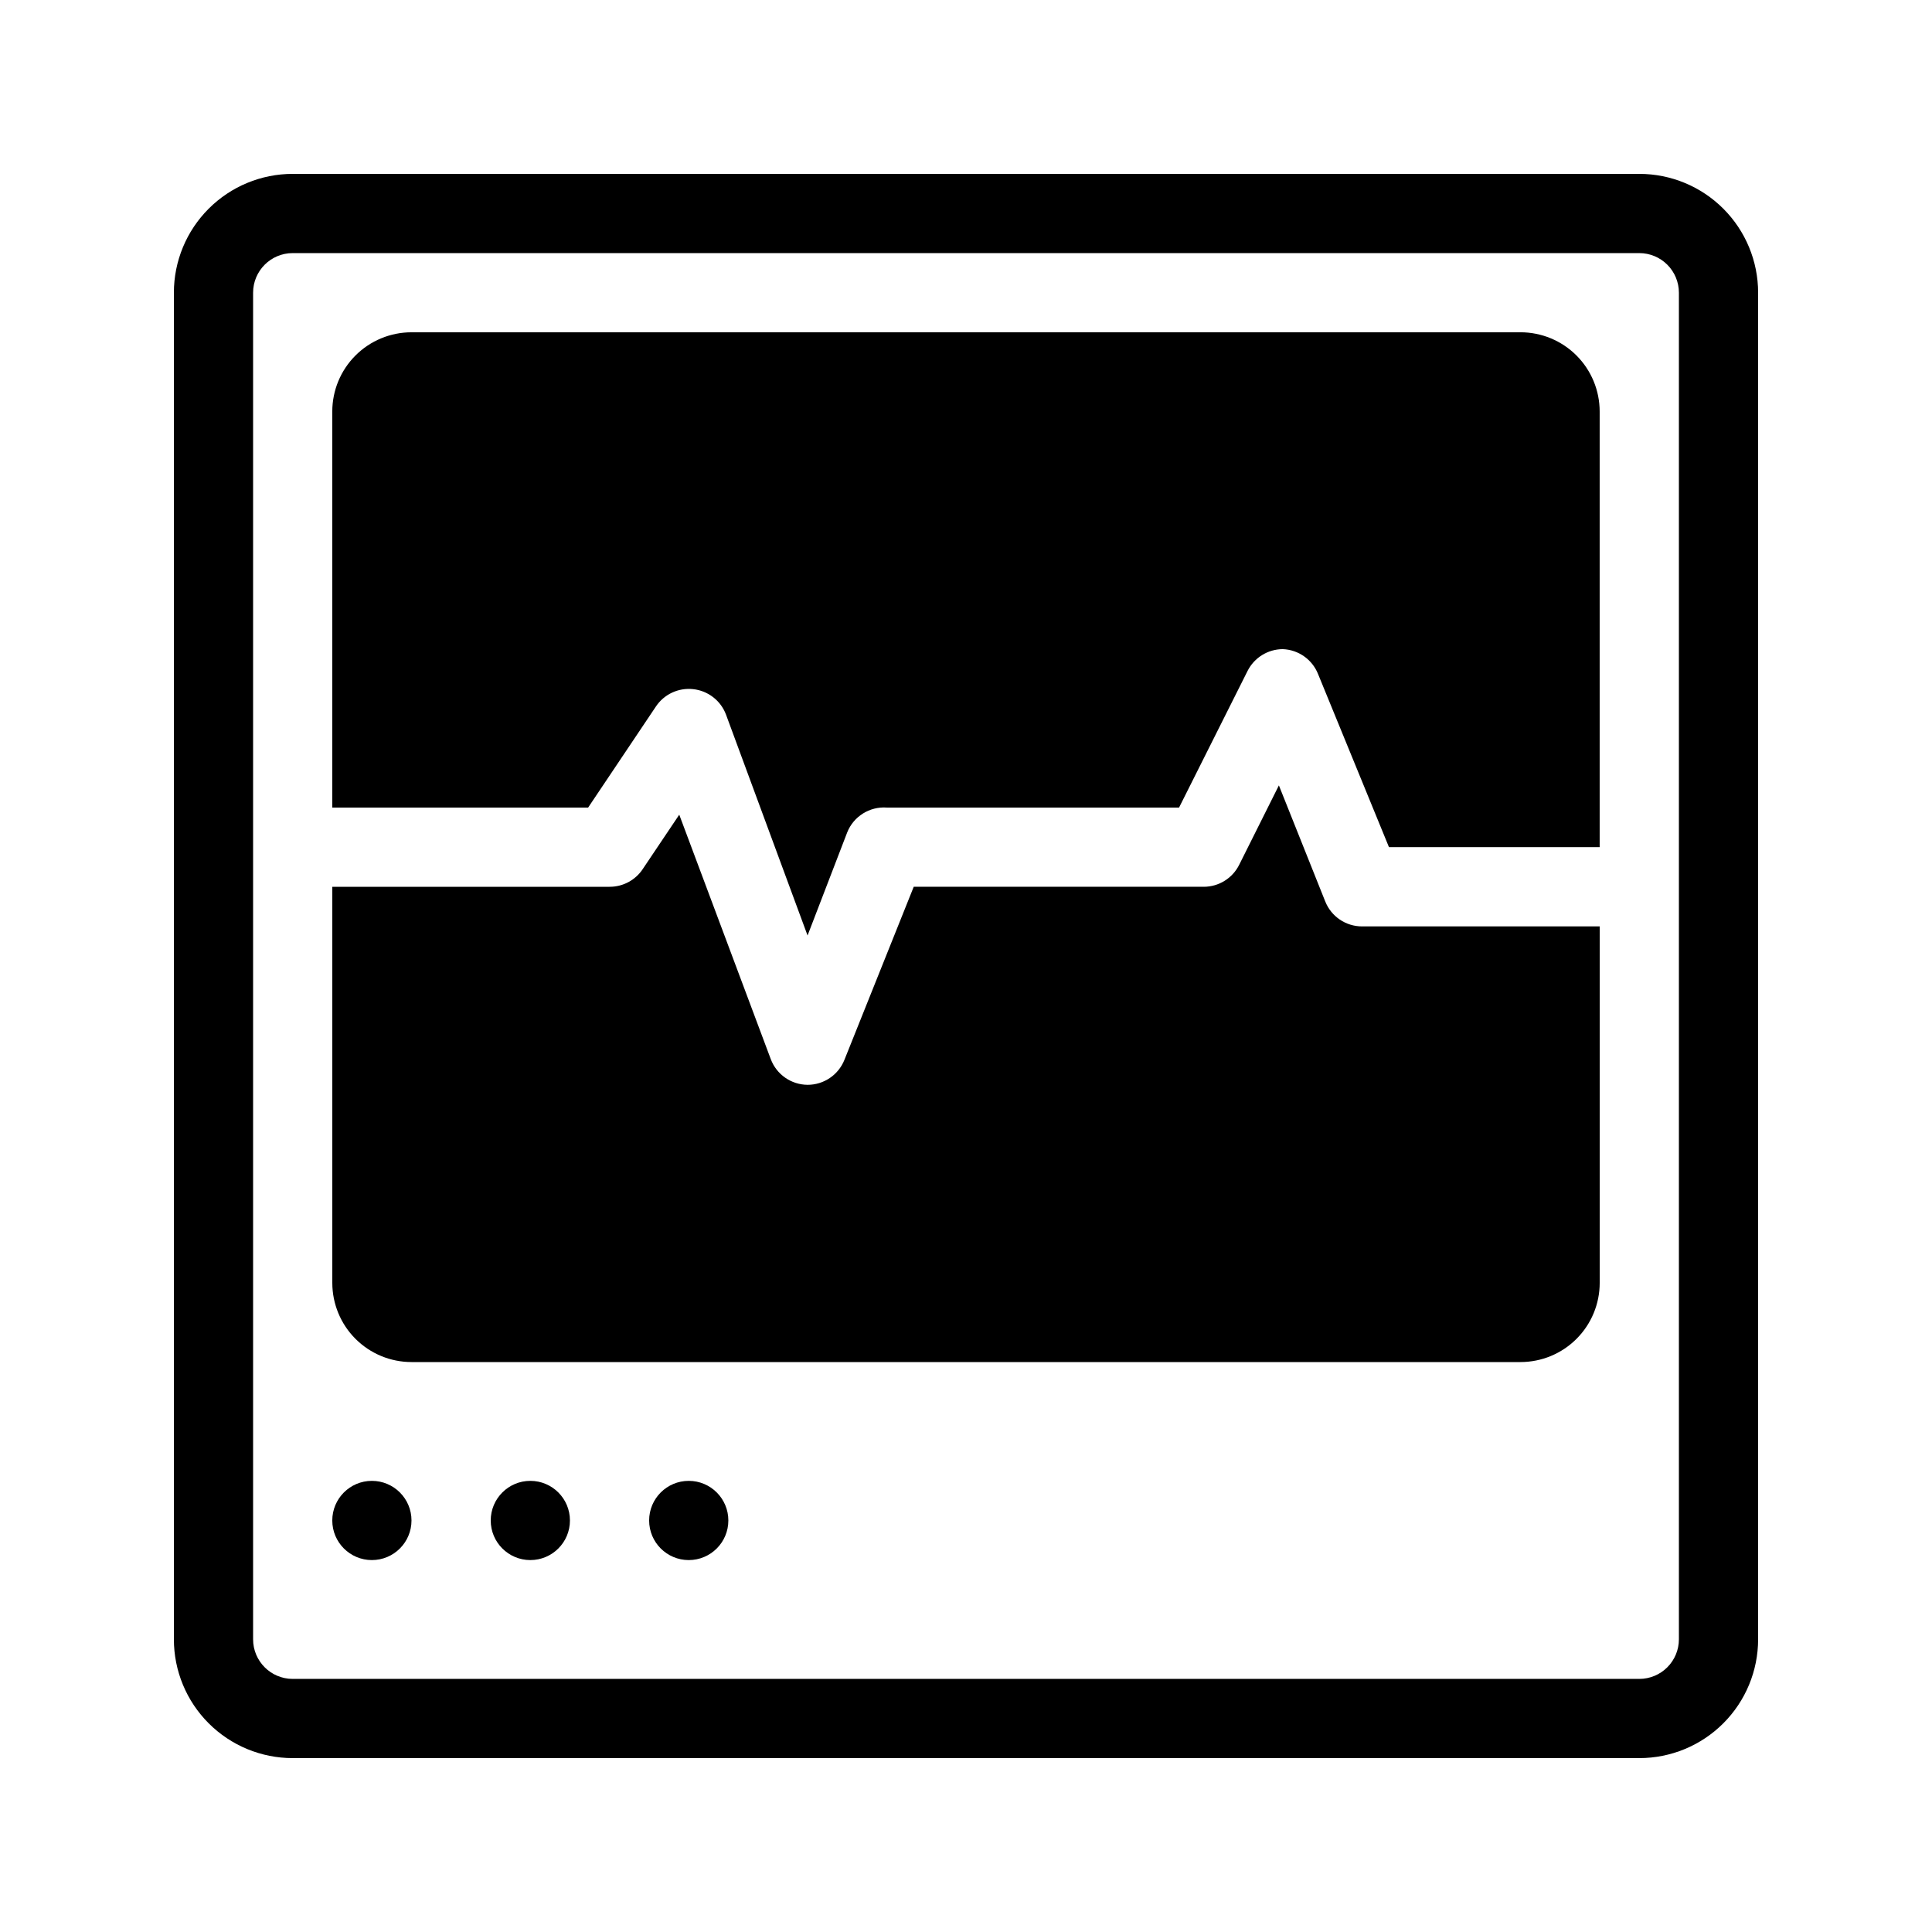 <?xml version="1.0" encoding="UTF-8"?>
<!-- Uploaded to: SVG Repo, www.svgrepo.com, Generator: SVG Repo Mixer Tools -->
<svg fill="#000000" width="800px" height="800px" version="1.1" viewBox="144 144 512 512" xmlns="http://www.w3.org/2000/svg">
 <g>
  <path d="m546.94 232.06h-293.89c-5.566 0-10.906 2.211-14.844 6.148s-6.148 9.277-6.148 14.844v104.96h67.805l17.949-26.766c2.168-3.258 5.973-5.039 9.863-4.617 3.941 0.414 7.309 3.012 8.711 6.715l21.625 58.57 10.496-27.289v-0.004c1.68-4.254 5.93-6.93 10.496-6.609h77.461l18.156-36.211c1.777-3.531 5.391-5.762 9.34-5.773 4.148 0.164 7.812 2.754 9.344 6.613l18.789 45.867h55.836v-115.46c0-5.566-2.211-10.906-6.148-14.844-3.934-3.938-9.273-6.148-14.844-6.148z"/>
  <path d="m495.2 382.89-12.281-30.754-10.496 20.992c-1.766 3.606-5.434 5.887-9.445 5.879h-76.832l-18.367 45.867c-1.594 3.996-5.461 6.617-9.762 6.613-4.356-0.031-8.238-2.746-9.762-6.824l-24.246-64.762-9.656 14.379v0.004c-1.953 2.961-5.269 4.738-8.816 4.723h-73.473v104.96c0 5.57 2.211 10.91 6.148 14.844 3.938 3.938 9.277 6.148 14.844 6.148h293.89c5.57 0 10.91-2.211 14.844-6.148 3.938-3.934 6.148-9.273 6.148-14.844v-94.461h-62.977c-4.301 0.004-8.168-2.617-9.758-6.613z"/>
  <path d="m578.43 190.08h-356.86c-8.352 0-16.359 3.316-22.266 9.223s-9.223 13.914-9.223 22.266v356.86c0 8.352 3.316 16.363 9.223 22.266 5.906 5.906 13.914 9.223 22.266 9.223h356.86c8.352 0 16.363-3.316 22.266-9.223 5.906-5.902 9.223-13.914 9.223-22.266v-356.86c0-8.352-3.316-16.359-9.223-22.266-5.902-5.906-13.914-9.223-22.266-9.223zm10.496 388.35c0 2.785-1.105 5.453-3.074 7.422s-4.637 3.074-7.422 3.074h-356.86c-5.797 0-10.496-4.699-10.496-10.496v-356.86c0-5.797 4.699-10.496 10.496-10.496h356.86c2.785 0 5.453 1.105 7.422 3.074s3.074 4.637 3.074 7.422z"/>
  <path d="m253.05 546.94c0 5.797-4.699 10.496-10.496 10.496s-10.496-4.699-10.496-10.496 4.699-10.496 10.496-10.496 10.496 4.699 10.496 10.496"/>
  <path d="m295.04 546.94c0 5.797-4.699 10.496-10.496 10.496s-10.496-4.699-10.496-10.496 4.699-10.496 10.496-10.496 10.496 4.699 10.496 10.496"/>
  <path d="m337.02 546.94c0 5.797-4.699 10.496-10.496 10.496s-10.496-4.699-10.496-10.496 4.699-10.496 10.496-10.496 10.496 4.699 10.496 10.496"/>
 </g>
</svg>